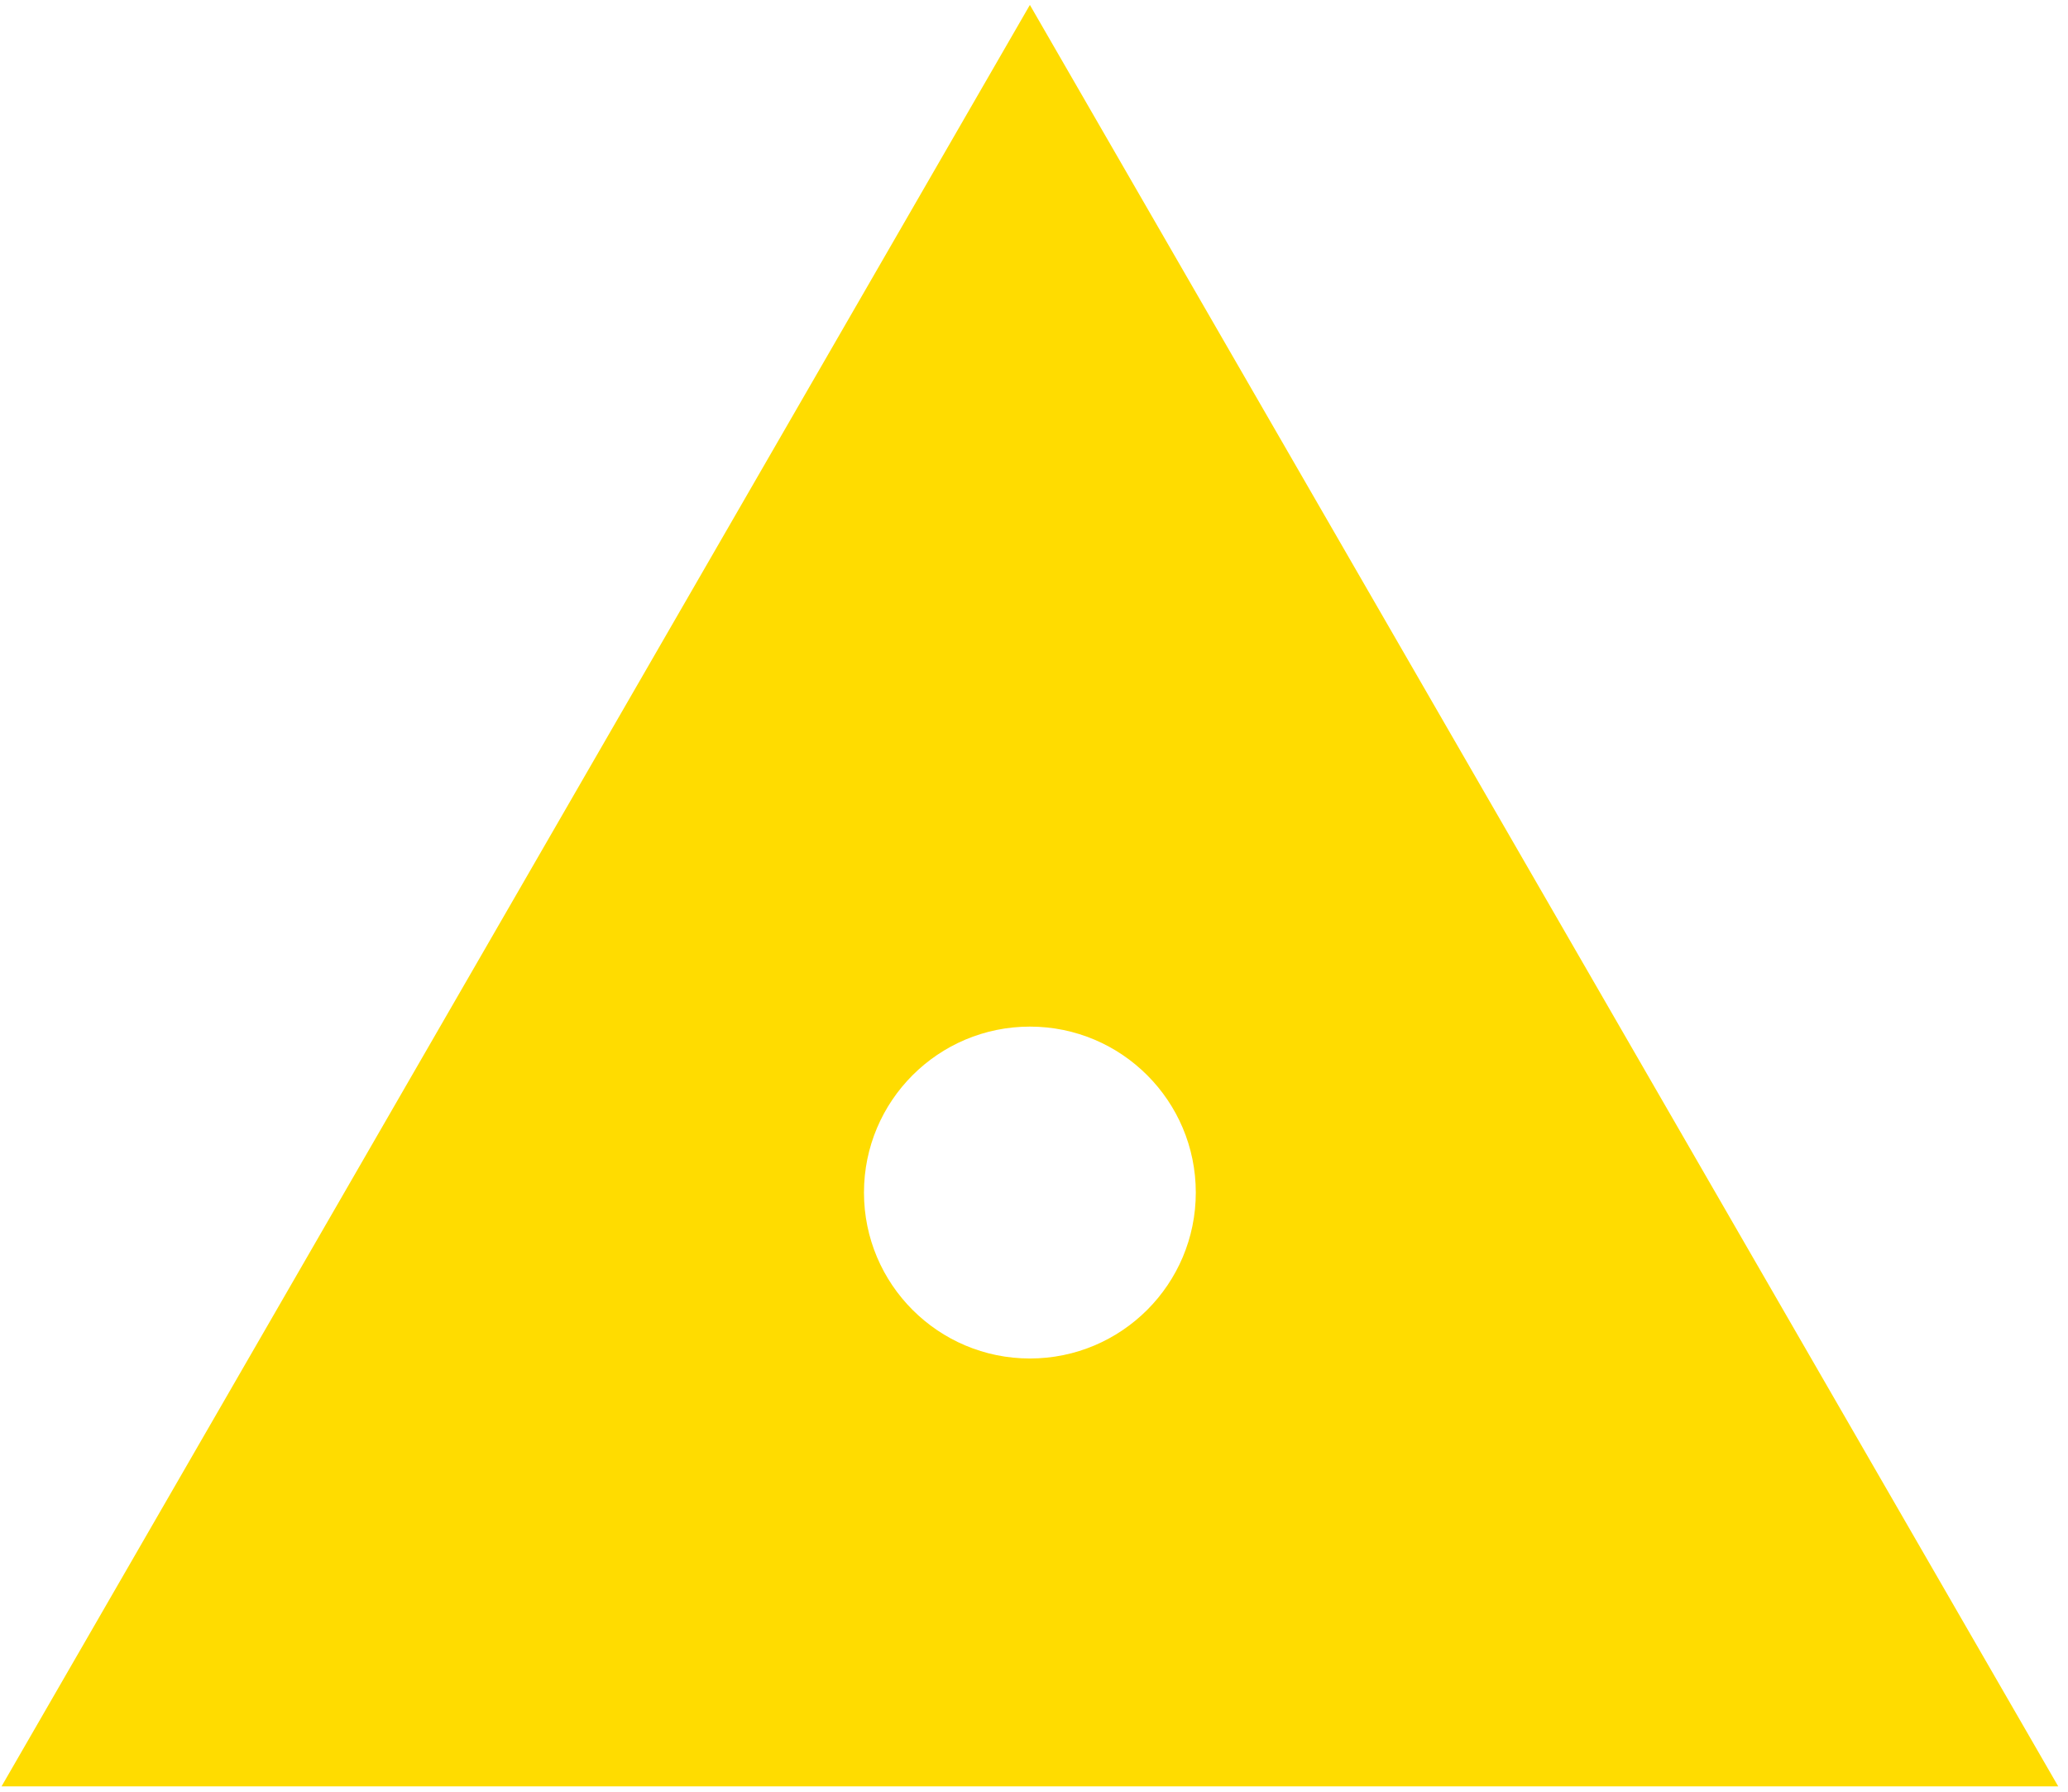 <?xml version="1.0" encoding="UTF-8"?> <svg xmlns="http://www.w3.org/2000/svg" width="202" height="175" viewBox="0 0 202 175" fill="none"> <path fill-rule="evenodd" clip-rule="evenodd" d="M201.045 174.462L100.598 0.482L0.151 174.462L201.045 174.462ZM100.598 132.675C109.549 132.675 116.804 125.419 116.804 116.469C116.804 107.518 109.549 100.262 100.598 100.262C91.647 100.262 84.392 107.518 84.392 116.469C84.392 125.419 91.647 132.675 100.598 132.675Z" fill="#FFDC00"></path> </svg> 